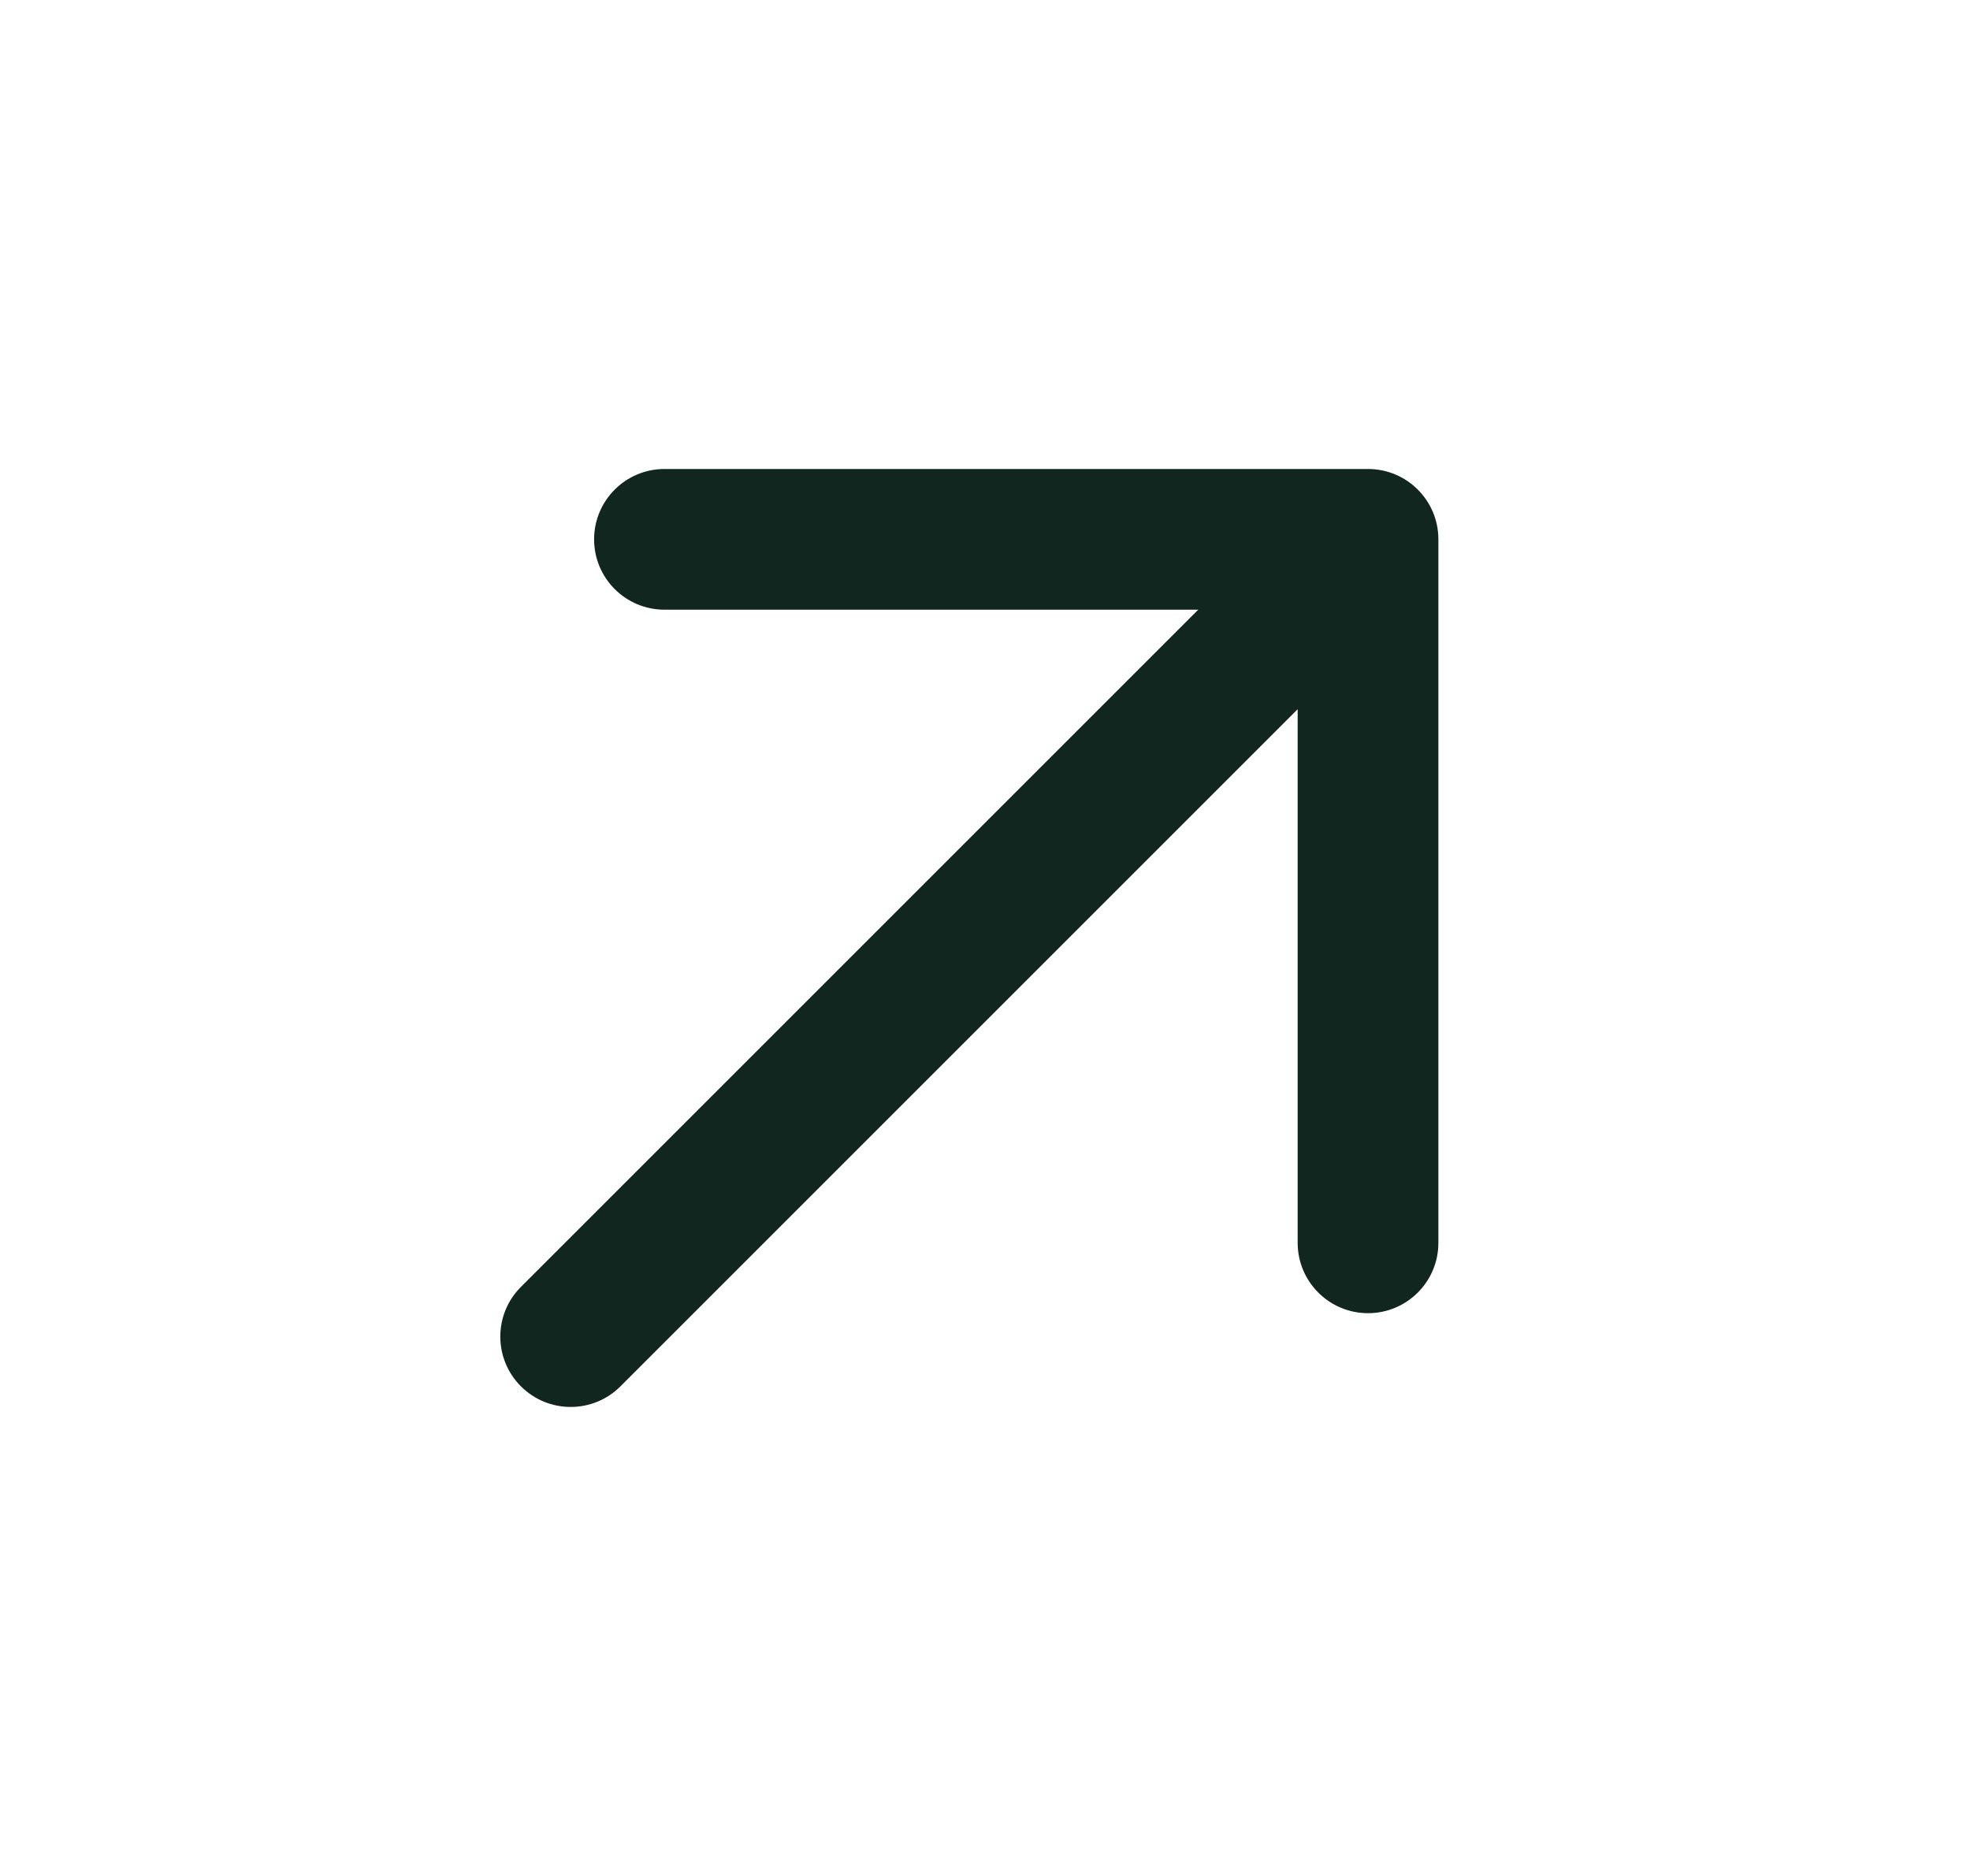 <svg width="21" height="20" viewBox="0 0 21 20" fill="none" xmlns="http://www.w3.org/2000/svg">
<path fill-rule="evenodd" clip-rule="evenodd" d="M5.553 14.78C5.846 15.073 6.321 15.073 6.614 14.78L13.833 7.561V13.25C13.833 13.664 14.169 14 14.583 14C14.998 14 15.333 13.664 15.333 13.25V5.75C15.333 5.336 14.998 5 14.583 5H7.083C6.669 5 6.333 5.336 6.333 5.75C6.333 6.164 6.669 6.5 7.083 6.5H12.773L5.553 13.72C5.26 14.013 5.26 14.487 5.553 14.78Z" fill="#10261E"/>
</svg>
